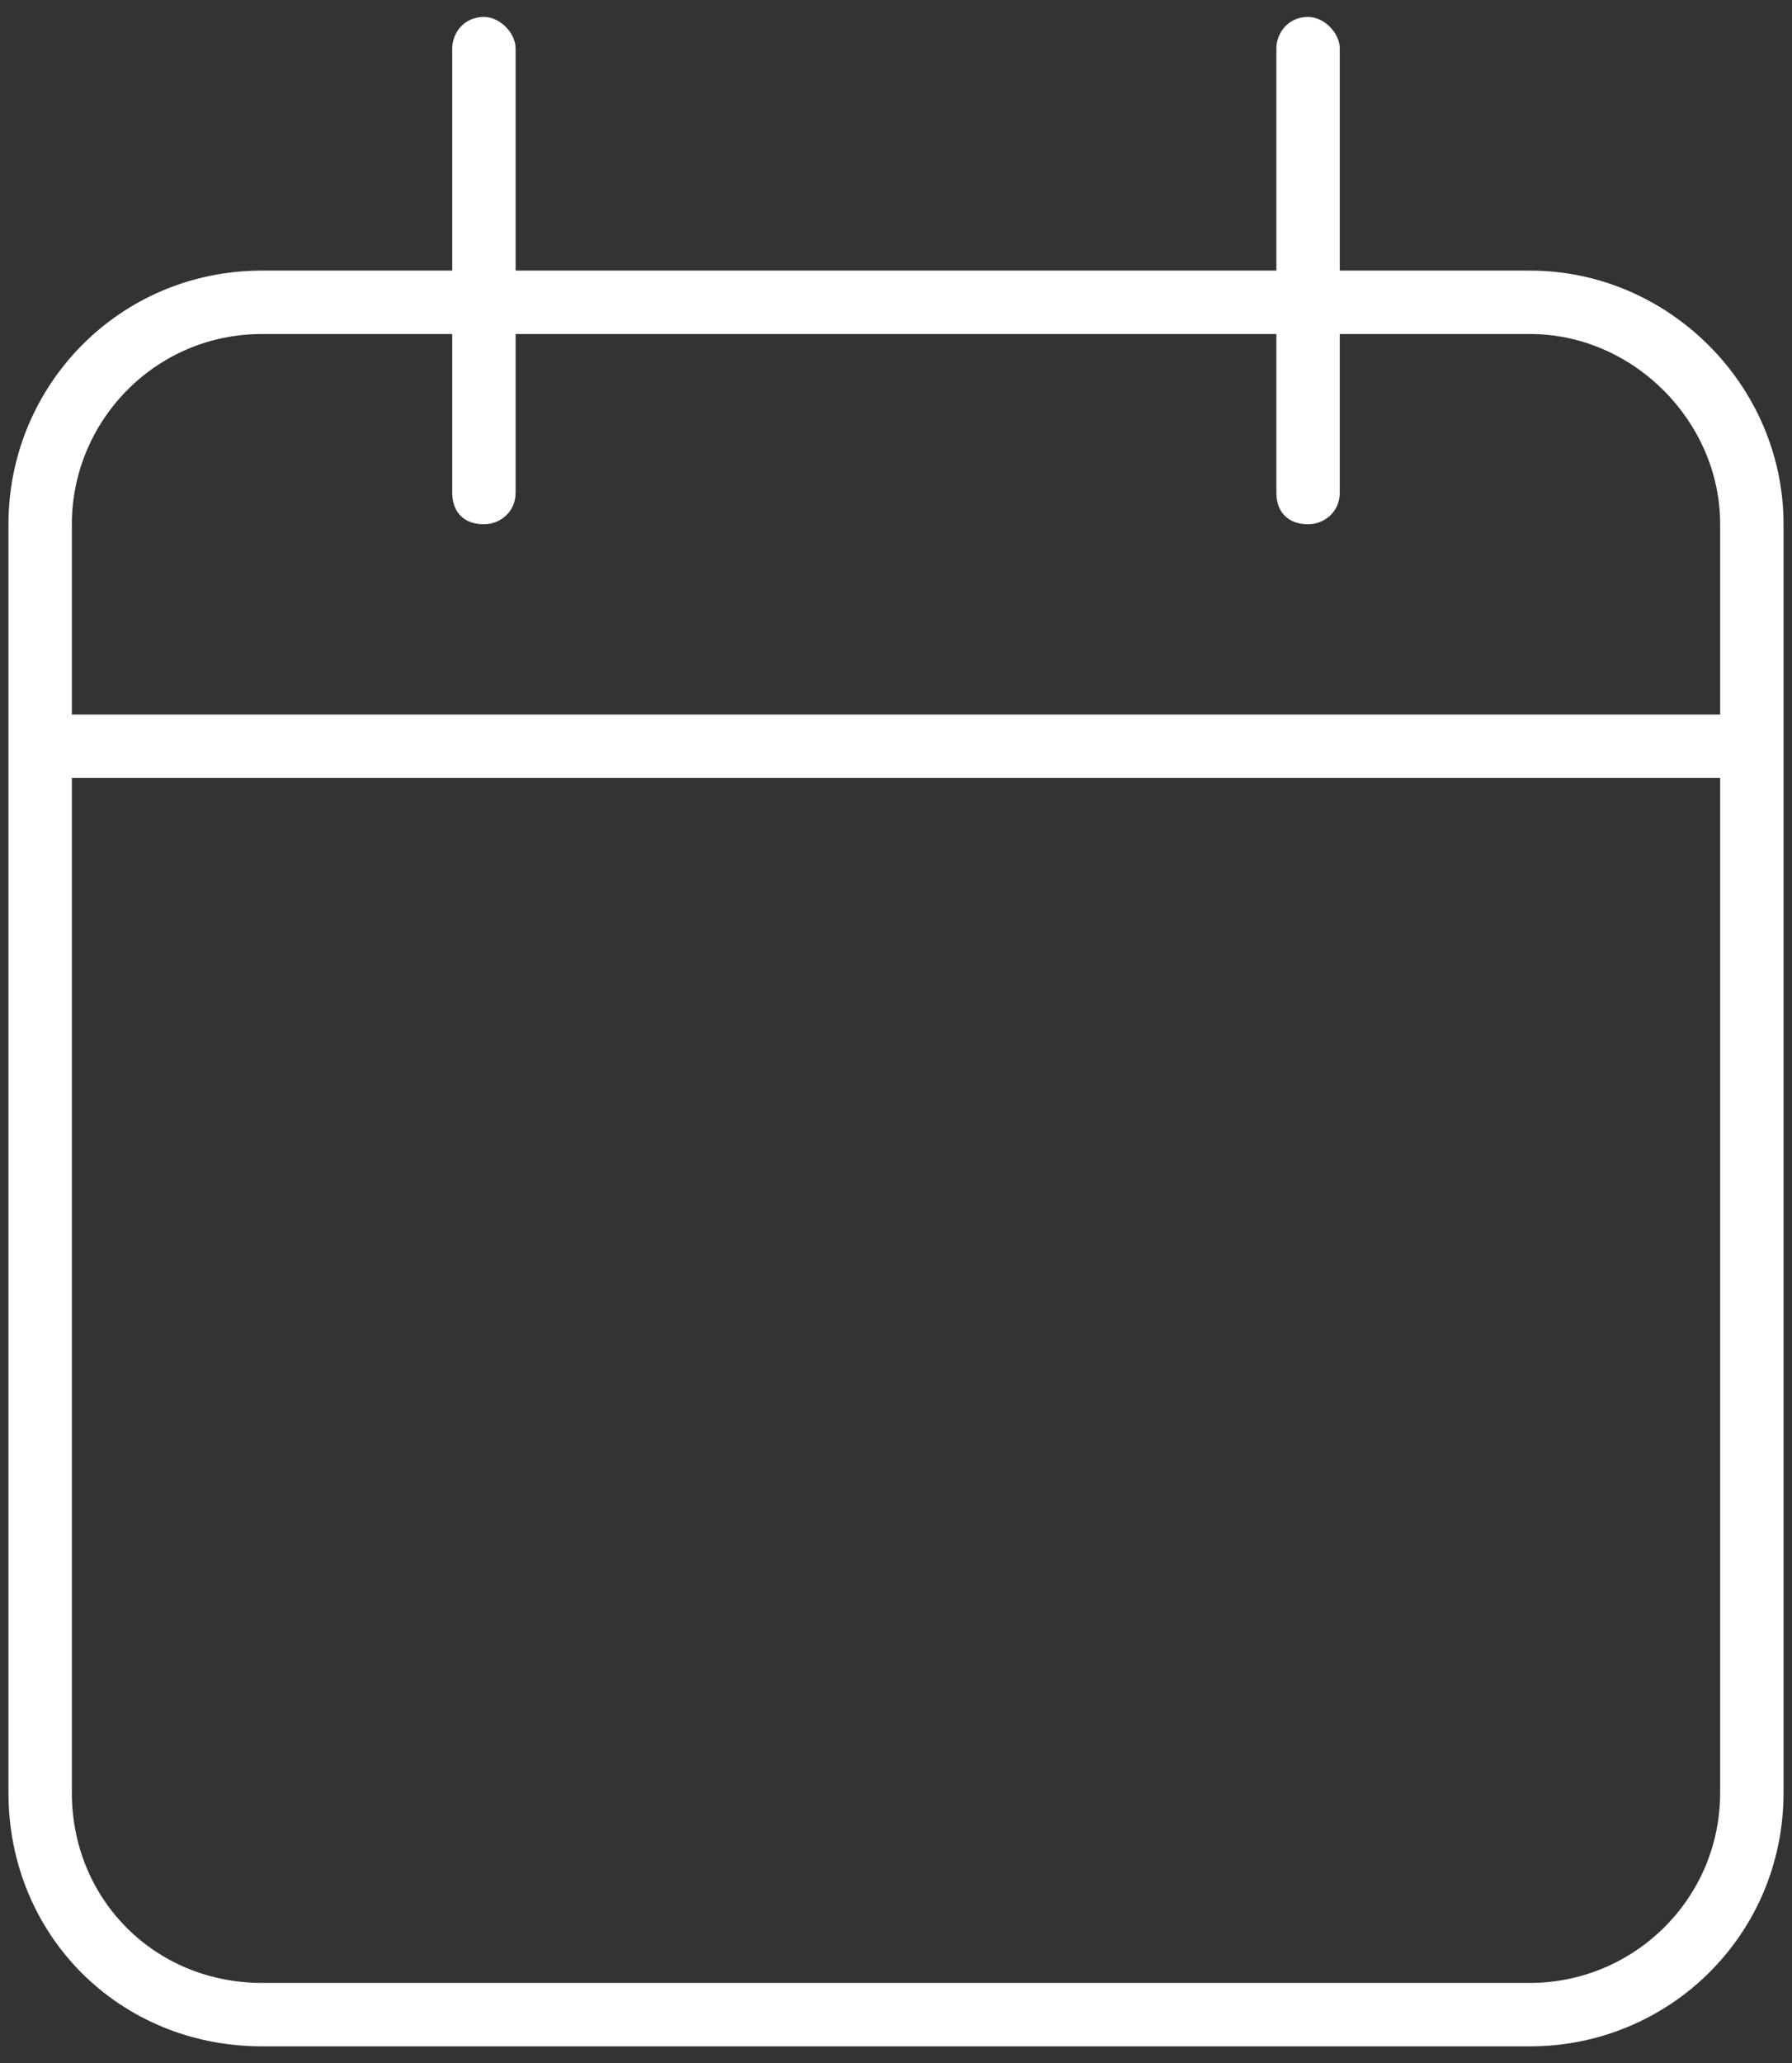 <svg xmlns="http://www.w3.org/2000/svg" fill="none" viewBox="0 0 53 61" height="61" width="53">
<rect x="0" y="0" width="53" height="61" fill="#333333" stroke="none"/>
<path fill="white" d="M14.312 0.5C14.781 0.5 15.25 0.969 15.25 1.438V8H37.75V1.438C37.75 0.969 38.102 0.5 38.688 0.5C39.156 0.5 39.625 0.969 39.625 1.438V8H45.25C49.352 8 52.75 11.398 52.75 15.5V53C52.75 57.219 49.352 60.5 45.25 60.5H7.75C3.531 60.5 0.25 57.219 0.25 53V15.5C0.25 11.398 3.531 8 7.75 8H13.375V1.438C13.375 0.969 13.727 0.5 14.312 0.5ZM50.875 23H2.125V53C2.125 56.164 4.586 58.625 7.75 58.625H45.25C48.297 58.625 50.875 56.164 50.875 53V23ZM13.375 14.562V9.875H7.75C4.586 9.875 2.125 12.453 2.125 15.5V21.125H50.875V15.5C50.875 12.453 48.297 9.875 45.25 9.875H39.625V14.562C39.625 15.148 39.156 15.5 38.688 15.5C38.102 15.5 37.75 15.148 37.75 14.562V9.875H15.25V14.562C15.25 15.148 14.781 15.5 14.312 15.5C13.727 15.5 13.375 15.148 13.375 14.562Z"></path>
</svg>
